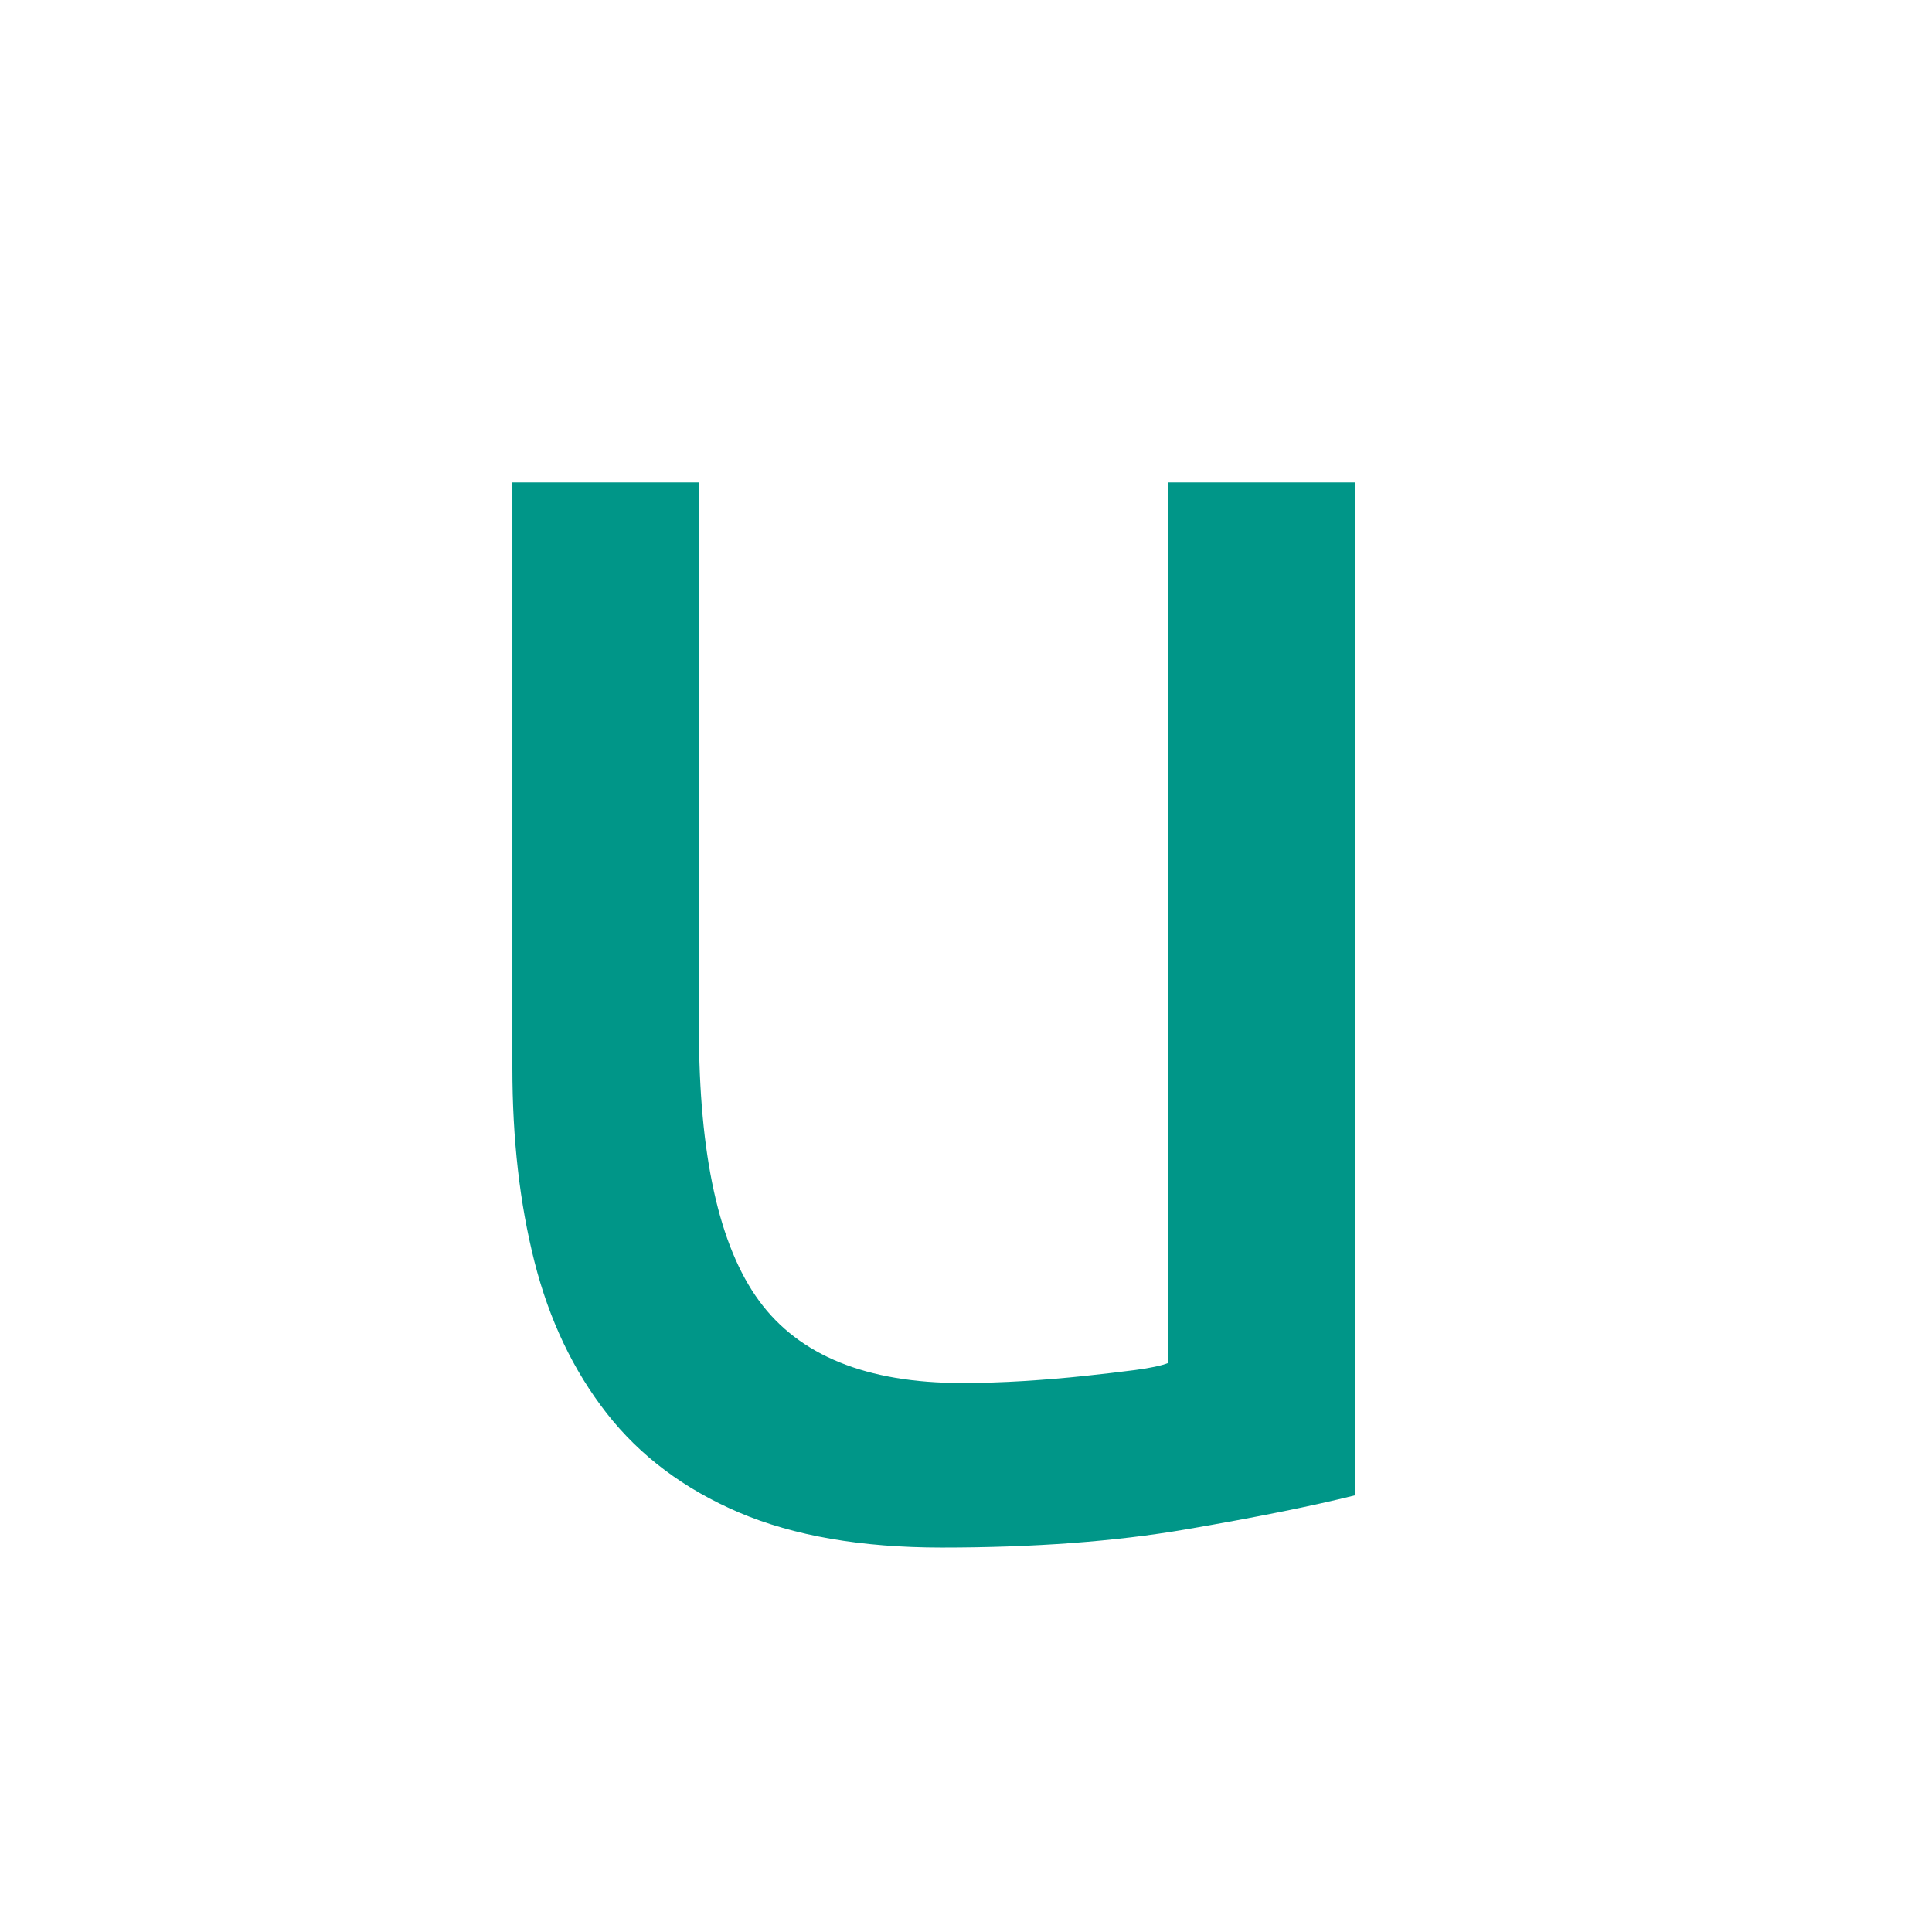 <svg xmlns="http://www.w3.org/2000/svg" width="384" viewBox="0 0 384 384" height="384" version="1.0"><g fill="#009688"><g><g><path d="M 196.953 -5.984 C 188.441 -3.859 177.207 -1.598 163.25 0.797 C 149.301 3.191 133.16 4.391 114.828 4.391 C 98.879 4.391 85.453 2.066 74.547 -2.578 C 63.648 -7.234 54.879 -13.812 48.234 -22.312 C 41.598 -30.82 36.816 -40.859 33.891 -52.422 C 30.961 -63.984 29.5 -76.812 29.5 -90.906 L 29.5 -207.312 L 66.578 -207.312 L 66.578 -98.875 C 66.578 -73.625 70.562 -55.551 78.531 -44.656 C 86.508 -33.758 99.938 -28.312 118.812 -28.312 C 122.801 -28.312 126.922 -28.441 131.172 -28.703 C 135.422 -28.973 139.406 -29.305 143.125 -29.703 C 146.844 -30.098 150.227 -30.492 153.281 -30.891 C 156.344 -31.297 158.539 -31.766 159.875 -32.297 L 159.875 -207.312 L 196.953 -207.312 Z M 196.953 -5.984" transform="translate(72.338 303.196)"/></g></g></g></svg>